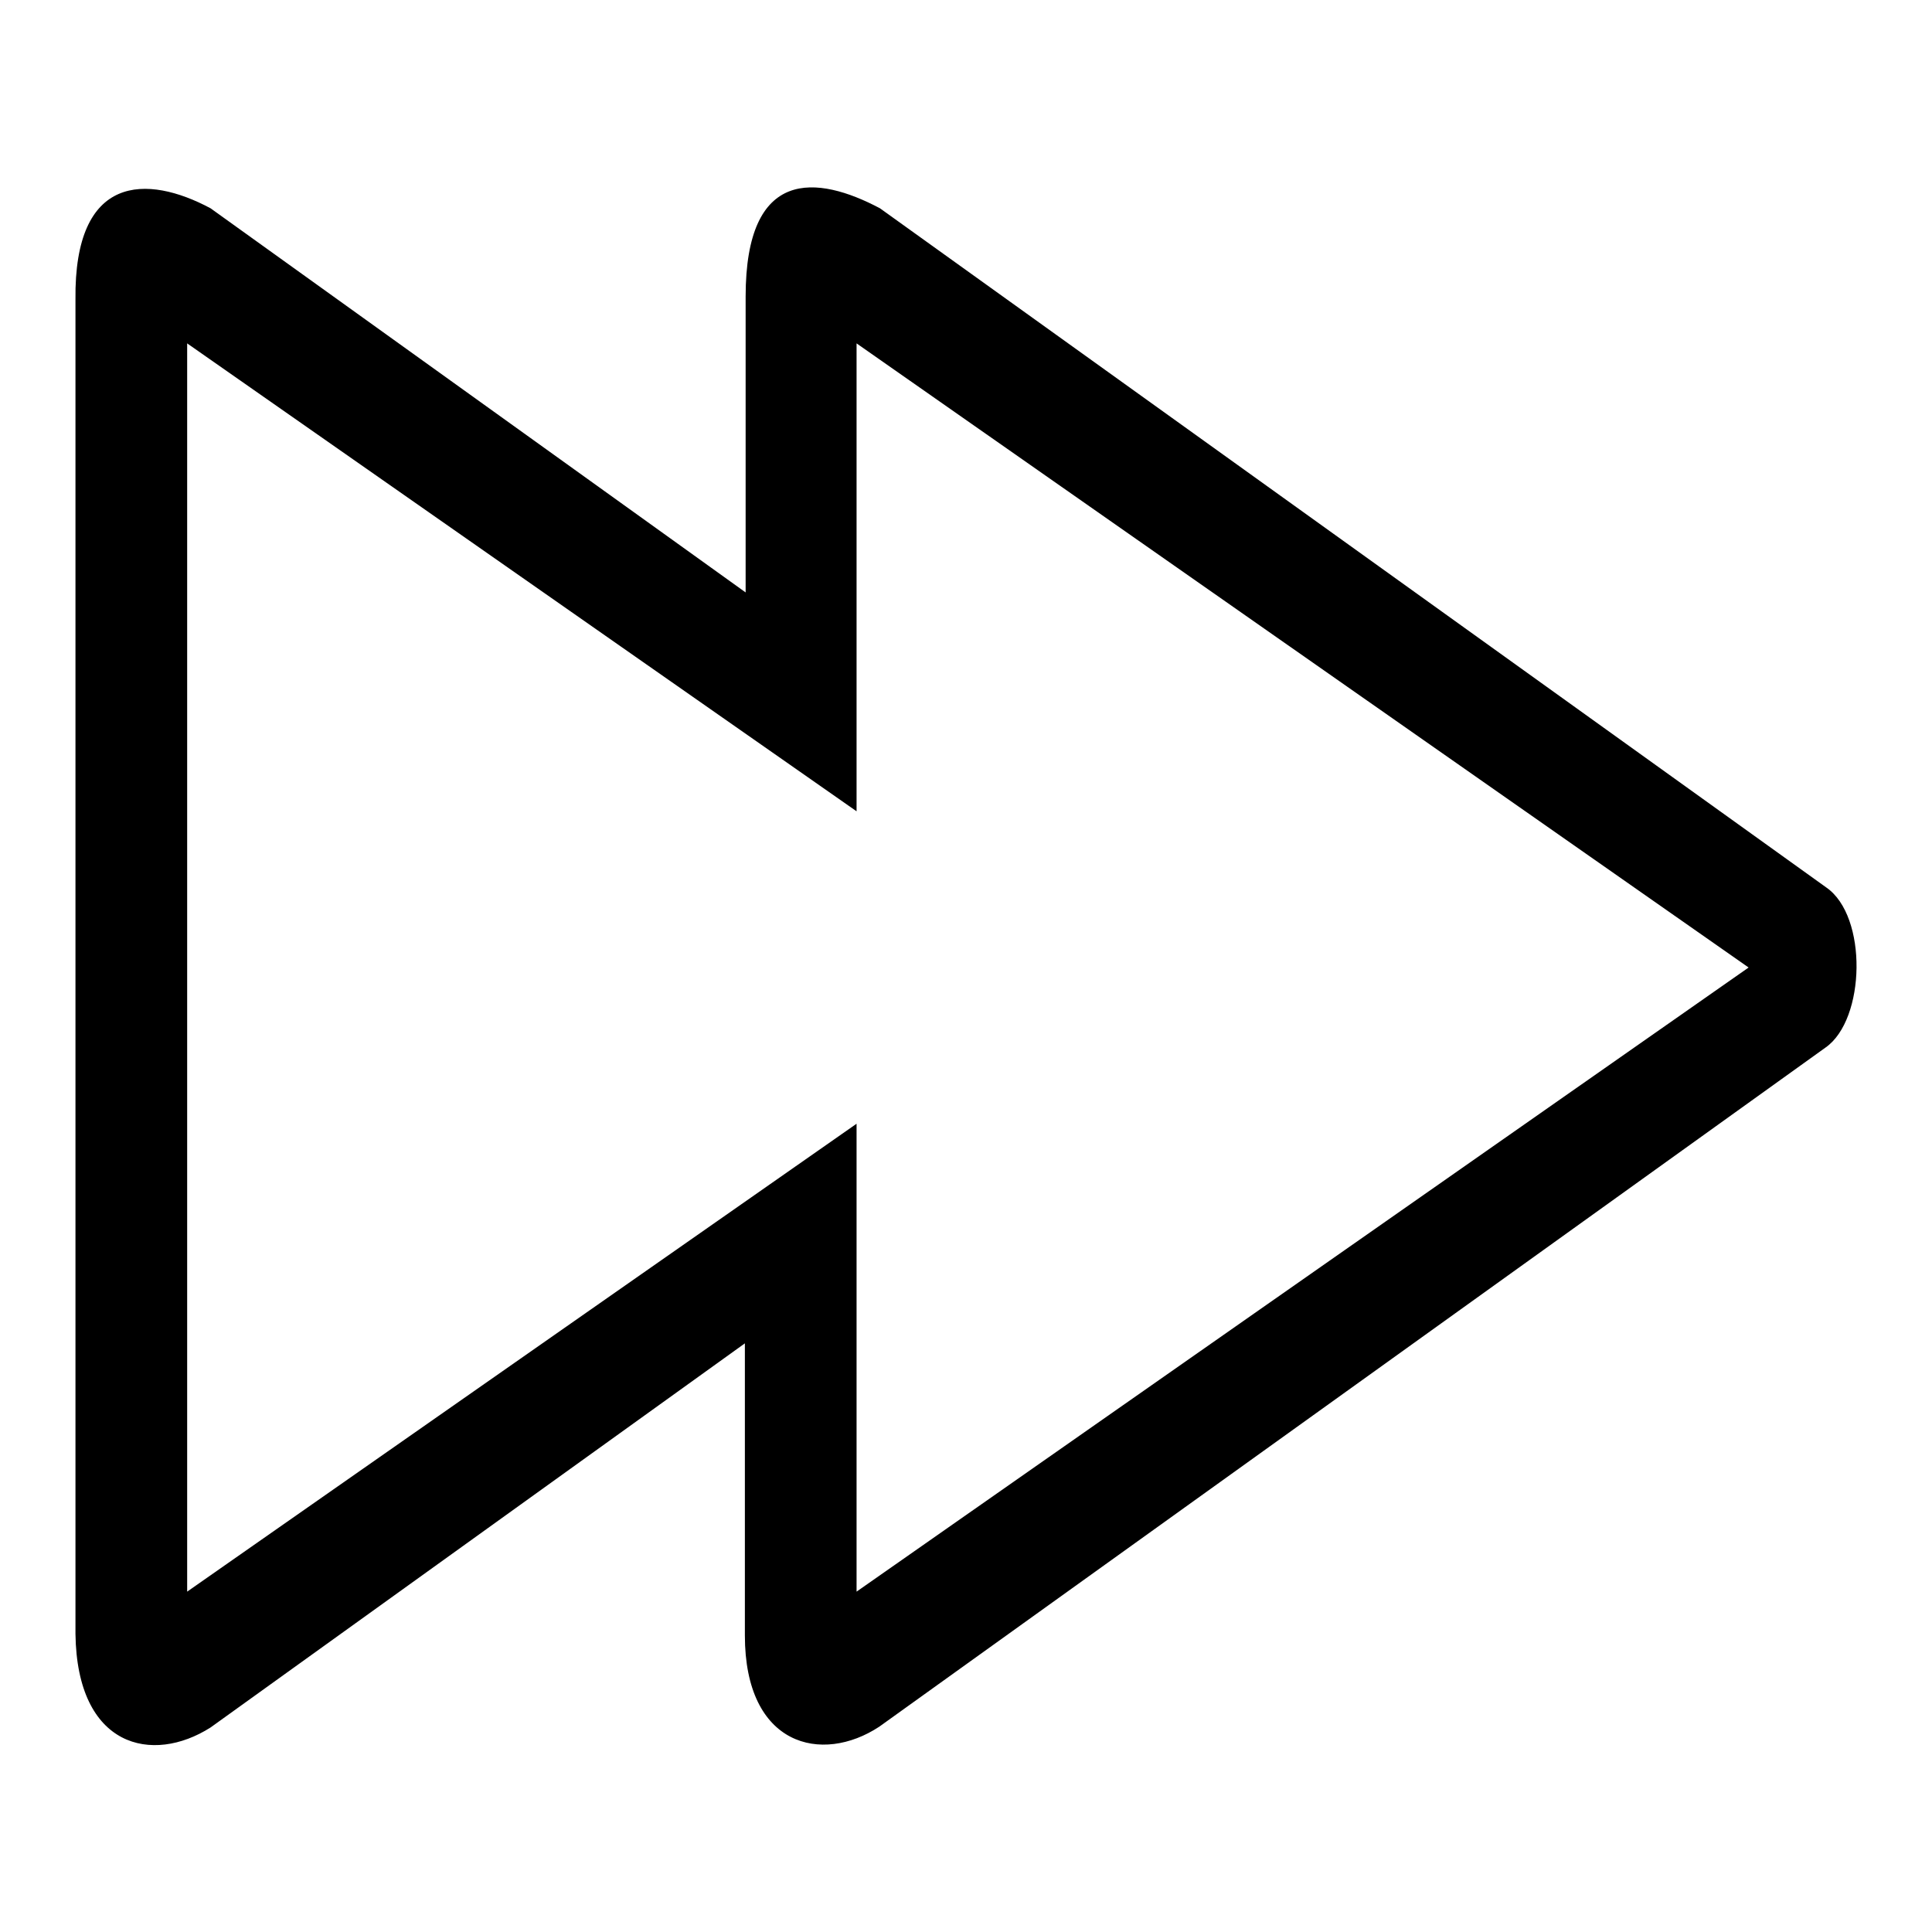 <?xml version="1.0" encoding="utf-8"?>
<!-- Svg Vector Icons : http://www.onlinewebfonts.com/icon -->
<!DOCTYPE svg PUBLIC "-//W3C//DTD SVG 1.1//EN" "http://www.w3.org/Graphics/SVG/1.1/DTD/svg11.dtd">
<svg version="1.1" xmlns="http://www.w3.org/2000/svg" xmlns:xlink="http://www.w3.org/1999/xlink" x="0px" y="0px" viewBox="0 0 256 256" enable-background="new 0 0 256 256" xml:space="preserve">
<g> <path fill="#000000" d="M242,117.6l-125.4-90c-8.3-4.4-17.8-5.5-17.8,11.7v39.2L27.9,27.6C19.5,23.1,9.8,23,10,39.7v176.8 c0.2,15.1,10.2,17.3,17.9,12.4L98.7,178v38.7c0,14.7,10.2,17.1,17.8,12.1l125.4-90C247.2,135.1,247.5,121.4,242,117.6z  M113.5,210.9c0-3.5,0-62,0-62l-88.7,62V45.5l88.7,62c0,0,0-48.8,0-62l118.2,82.7L113.5,210.9z"/></g>
</svg>